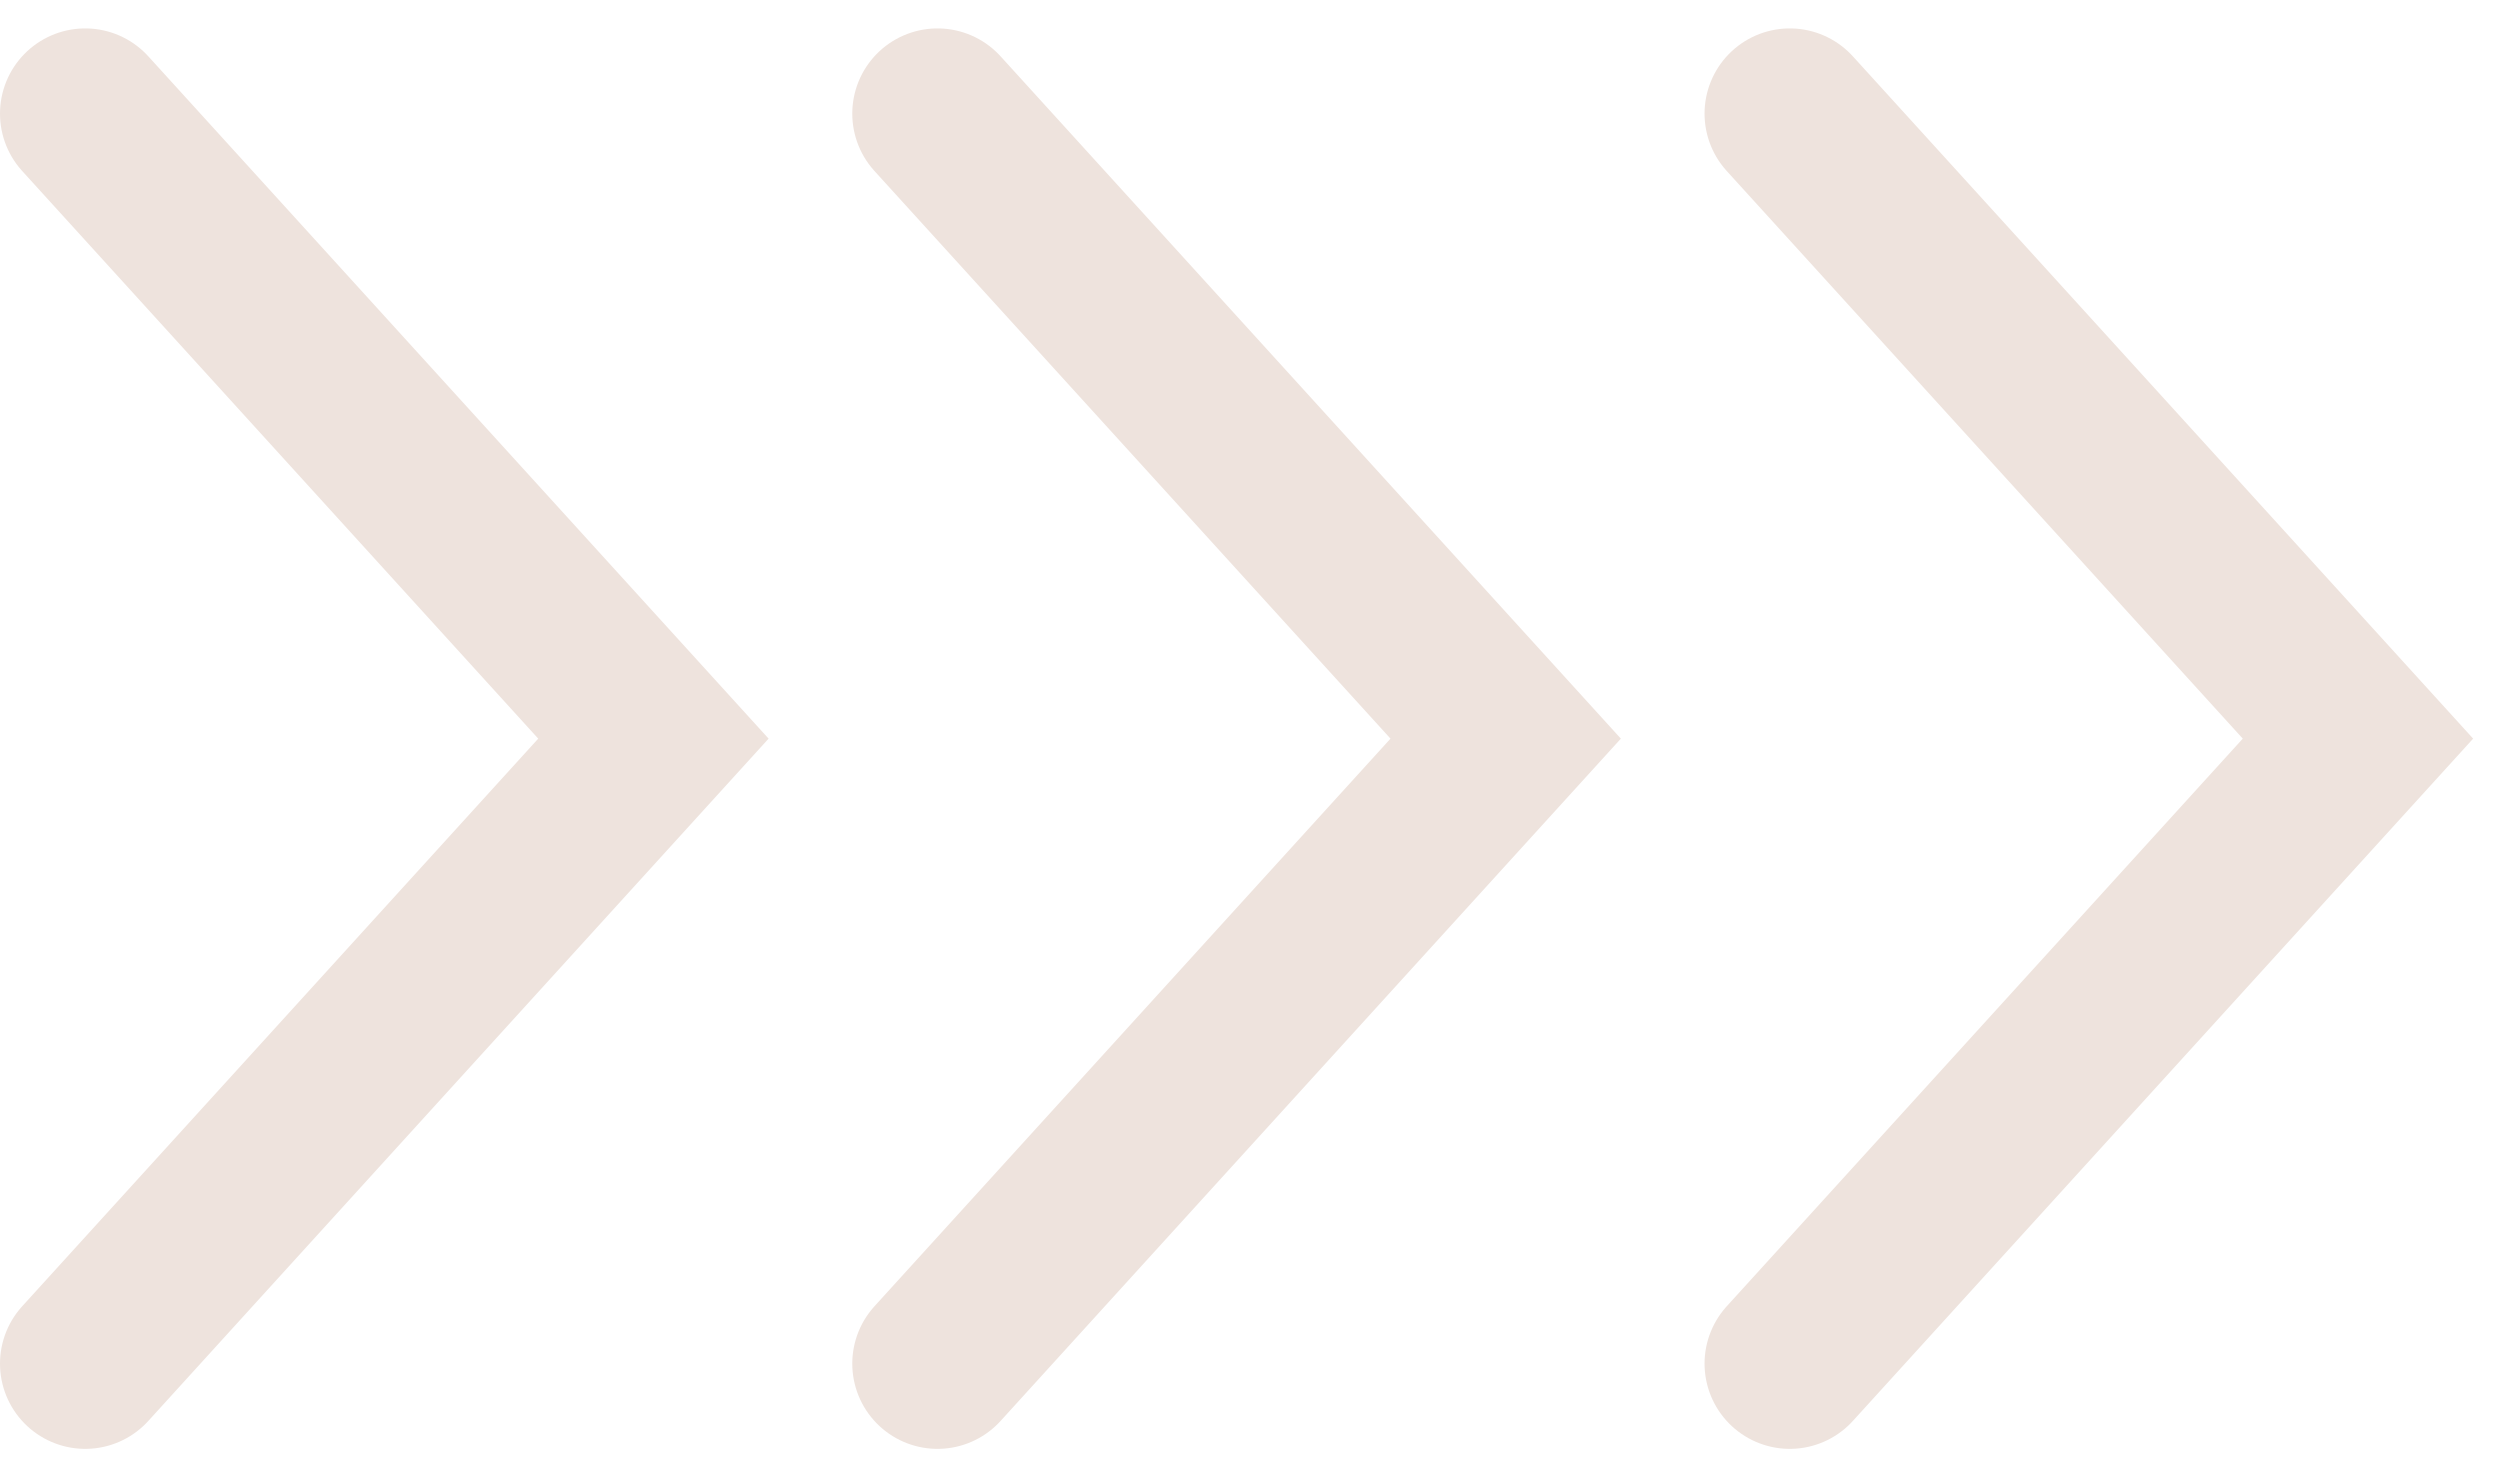 <?xml version="1.0" encoding="UTF-8"?> <svg xmlns="http://www.w3.org/2000/svg" width="44" height="26" viewBox="0 0 44 26" fill="none"><path d="M1.5 2L11.5 13L1.5 24" stroke="#EEE3DD" stroke-width="3" stroke-linecap="round"></path><path d="M16.5 2L26.5 13L16.5 24" stroke="#EEE3DD" stroke-width="3" stroke-linecap="round"></path><path d="M31.5 2L41.5 13L31.5 24" stroke="#EEE3DD" stroke-width="3" stroke-linecap="round"></path></svg> 